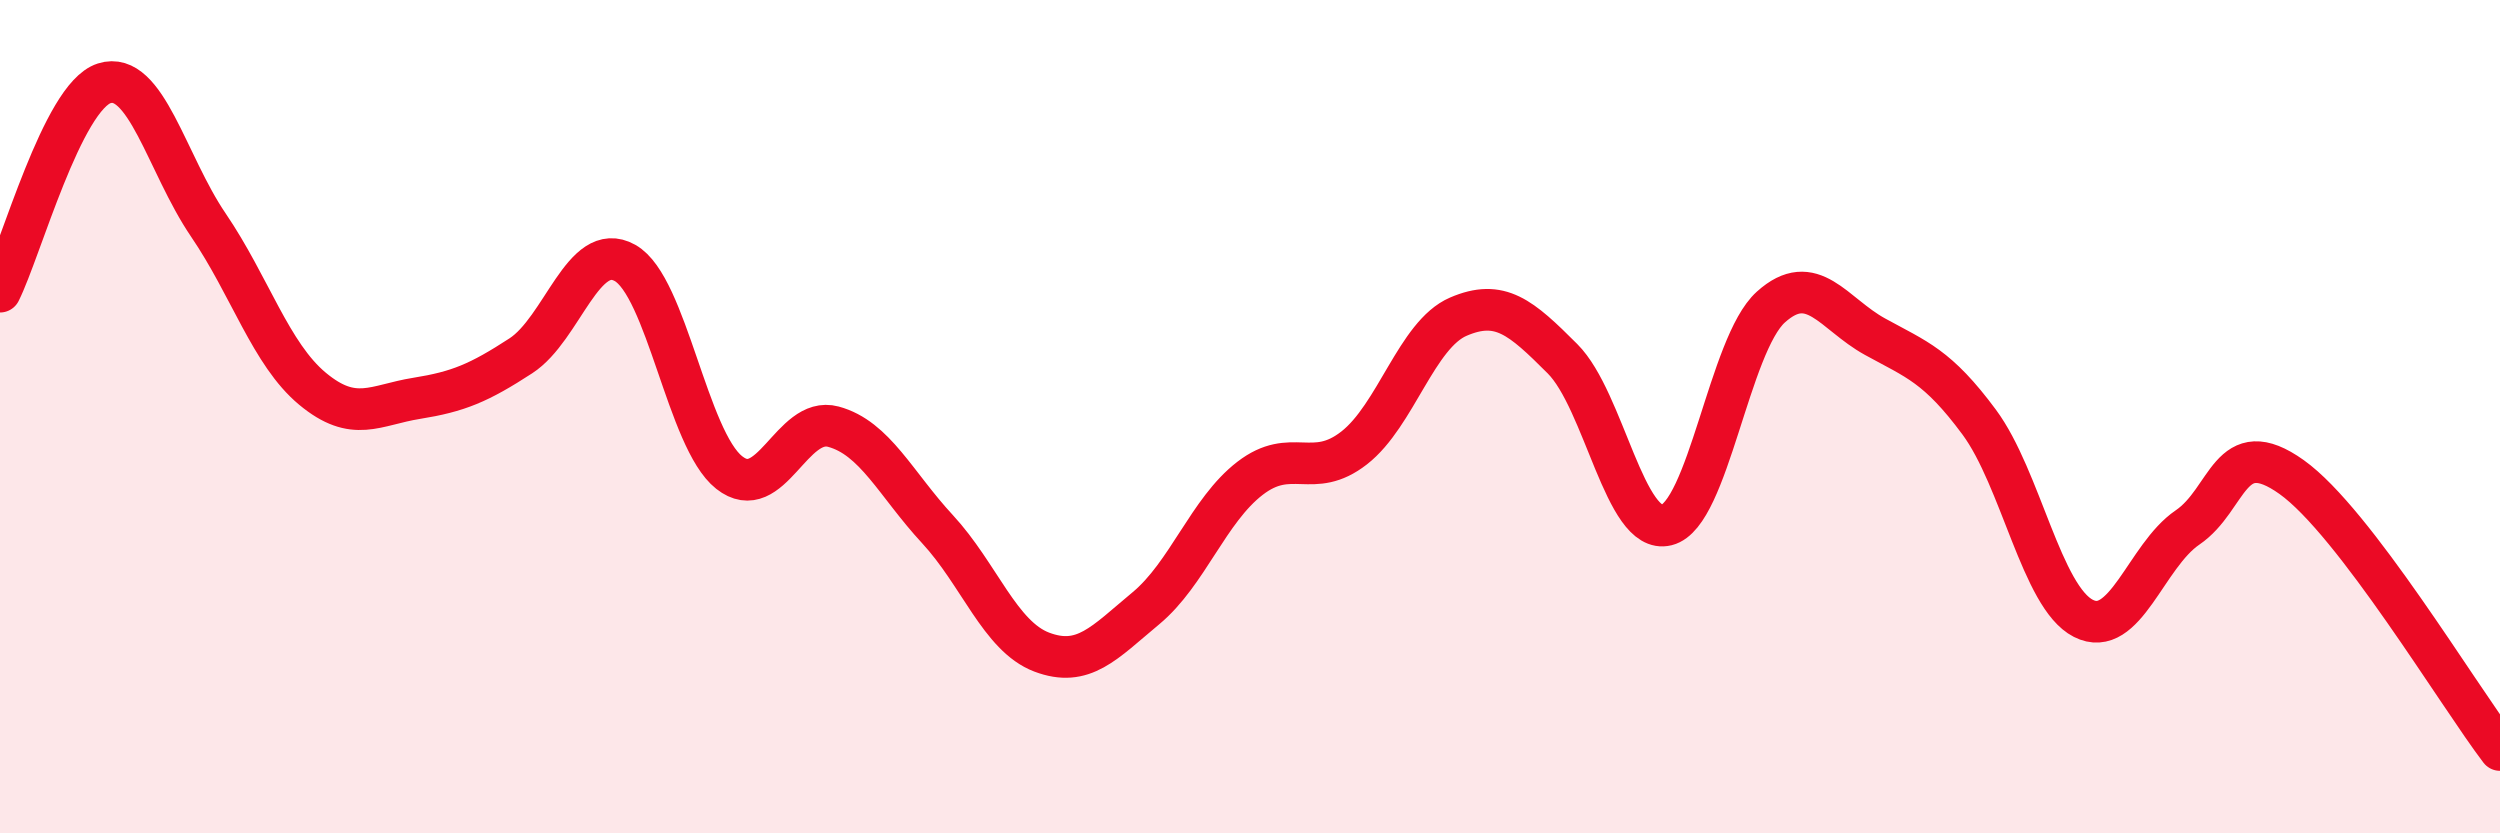 
    <svg width="60" height="20" viewBox="0 0 60 20" xmlns="http://www.w3.org/2000/svg">
      <path
        d="M 0,7 C 0.5,6 1.5,2.32 2.5,2 C 3.5,1.68 4,3.93 5,5.4 C 6,6.87 6.5,8.5 7.5,9.33 C 8.5,10.16 9,9.72 10,9.56 C 11,9.4 11.5,9.19 12.5,8.54 C 13.5,7.89 14,5.75 15,6.31 C 16,6.87 16.5,10.55 17.5,11.34 C 18.5,12.13 19,9.97 20,10.24 C 21,10.51 21.5,11.62 22.5,12.7 C 23.5,13.78 24,15.27 25,15.65 C 26,16.03 26.5,15.43 27.5,14.6 C 28.5,13.77 29,12.25 30,11.48 C 31,10.71 31.5,11.53 32.5,10.75 C 33.5,9.97 34,8.03 35,7.6 C 36,7.17 36.5,7.61 37.5,8.61 C 38.5,9.61 39,12.85 40,12.6 C 41,12.35 41.5,8.27 42.5,7.37 C 43.5,6.47 44,7.53 45,8.08 C 46,8.63 46.5,8.78 47.5,10.13 C 48.5,11.48 49,14.33 50,14.84 C 51,15.35 51.5,13.34 52.5,12.66 C 53.5,11.98 53.5,10.38 55,11.45 C 56.5,12.52 59,16.69 60,18L60 20L0 20Z"
        fill="#EB0A25"
        opacity="0.1"
        stroke-linecap="round"
        stroke-linejoin="round"
      />
      <path
        d="M 0,7 C 0.5,6 1.5,2.32 2.5,2 C 3.5,1.68 4,3.93 5,5.4 C 6,6.87 6.5,8.5 7.5,9.33 C 8.5,10.16 9,9.72 10,9.56 C 11,9.4 11.5,9.19 12.5,8.54 C 13.5,7.89 14,5.75 15,6.31 C 16,6.87 16.5,10.55 17.5,11.34 C 18.5,12.13 19,9.97 20,10.24 C 21,10.51 21.5,11.62 22.5,12.7 C 23.5,13.78 24,15.27 25,15.65 C 26,16.03 26.5,15.43 27.5,14.6 C 28.5,13.77 29,12.25 30,11.48 C 31,10.71 31.5,11.53 32.5,10.75 C 33.5,9.97 34,8.03 35,7.6 C 36,7.17 36.5,7.61 37.5,8.61 C 38.5,9.61 39,12.85 40,12.6 C 41,12.35 41.5,8.27 42.5,7.37 C 43.5,6.47 44,7.53 45,8.08 C 46,8.63 46.5,8.78 47.5,10.13 C 48.5,11.48 49,14.33 50,14.84 C 51,15.35 51.5,13.34 52.5,12.66 C 53.5,11.98 53.5,10.38 55,11.45 C 56.5,12.52 59,16.69 60,18"
        stroke="#EB0A25"
        stroke-width="1"
        fill="none"
        stroke-linecap="round"
        stroke-linejoin="round"
      />
    </svg>
  